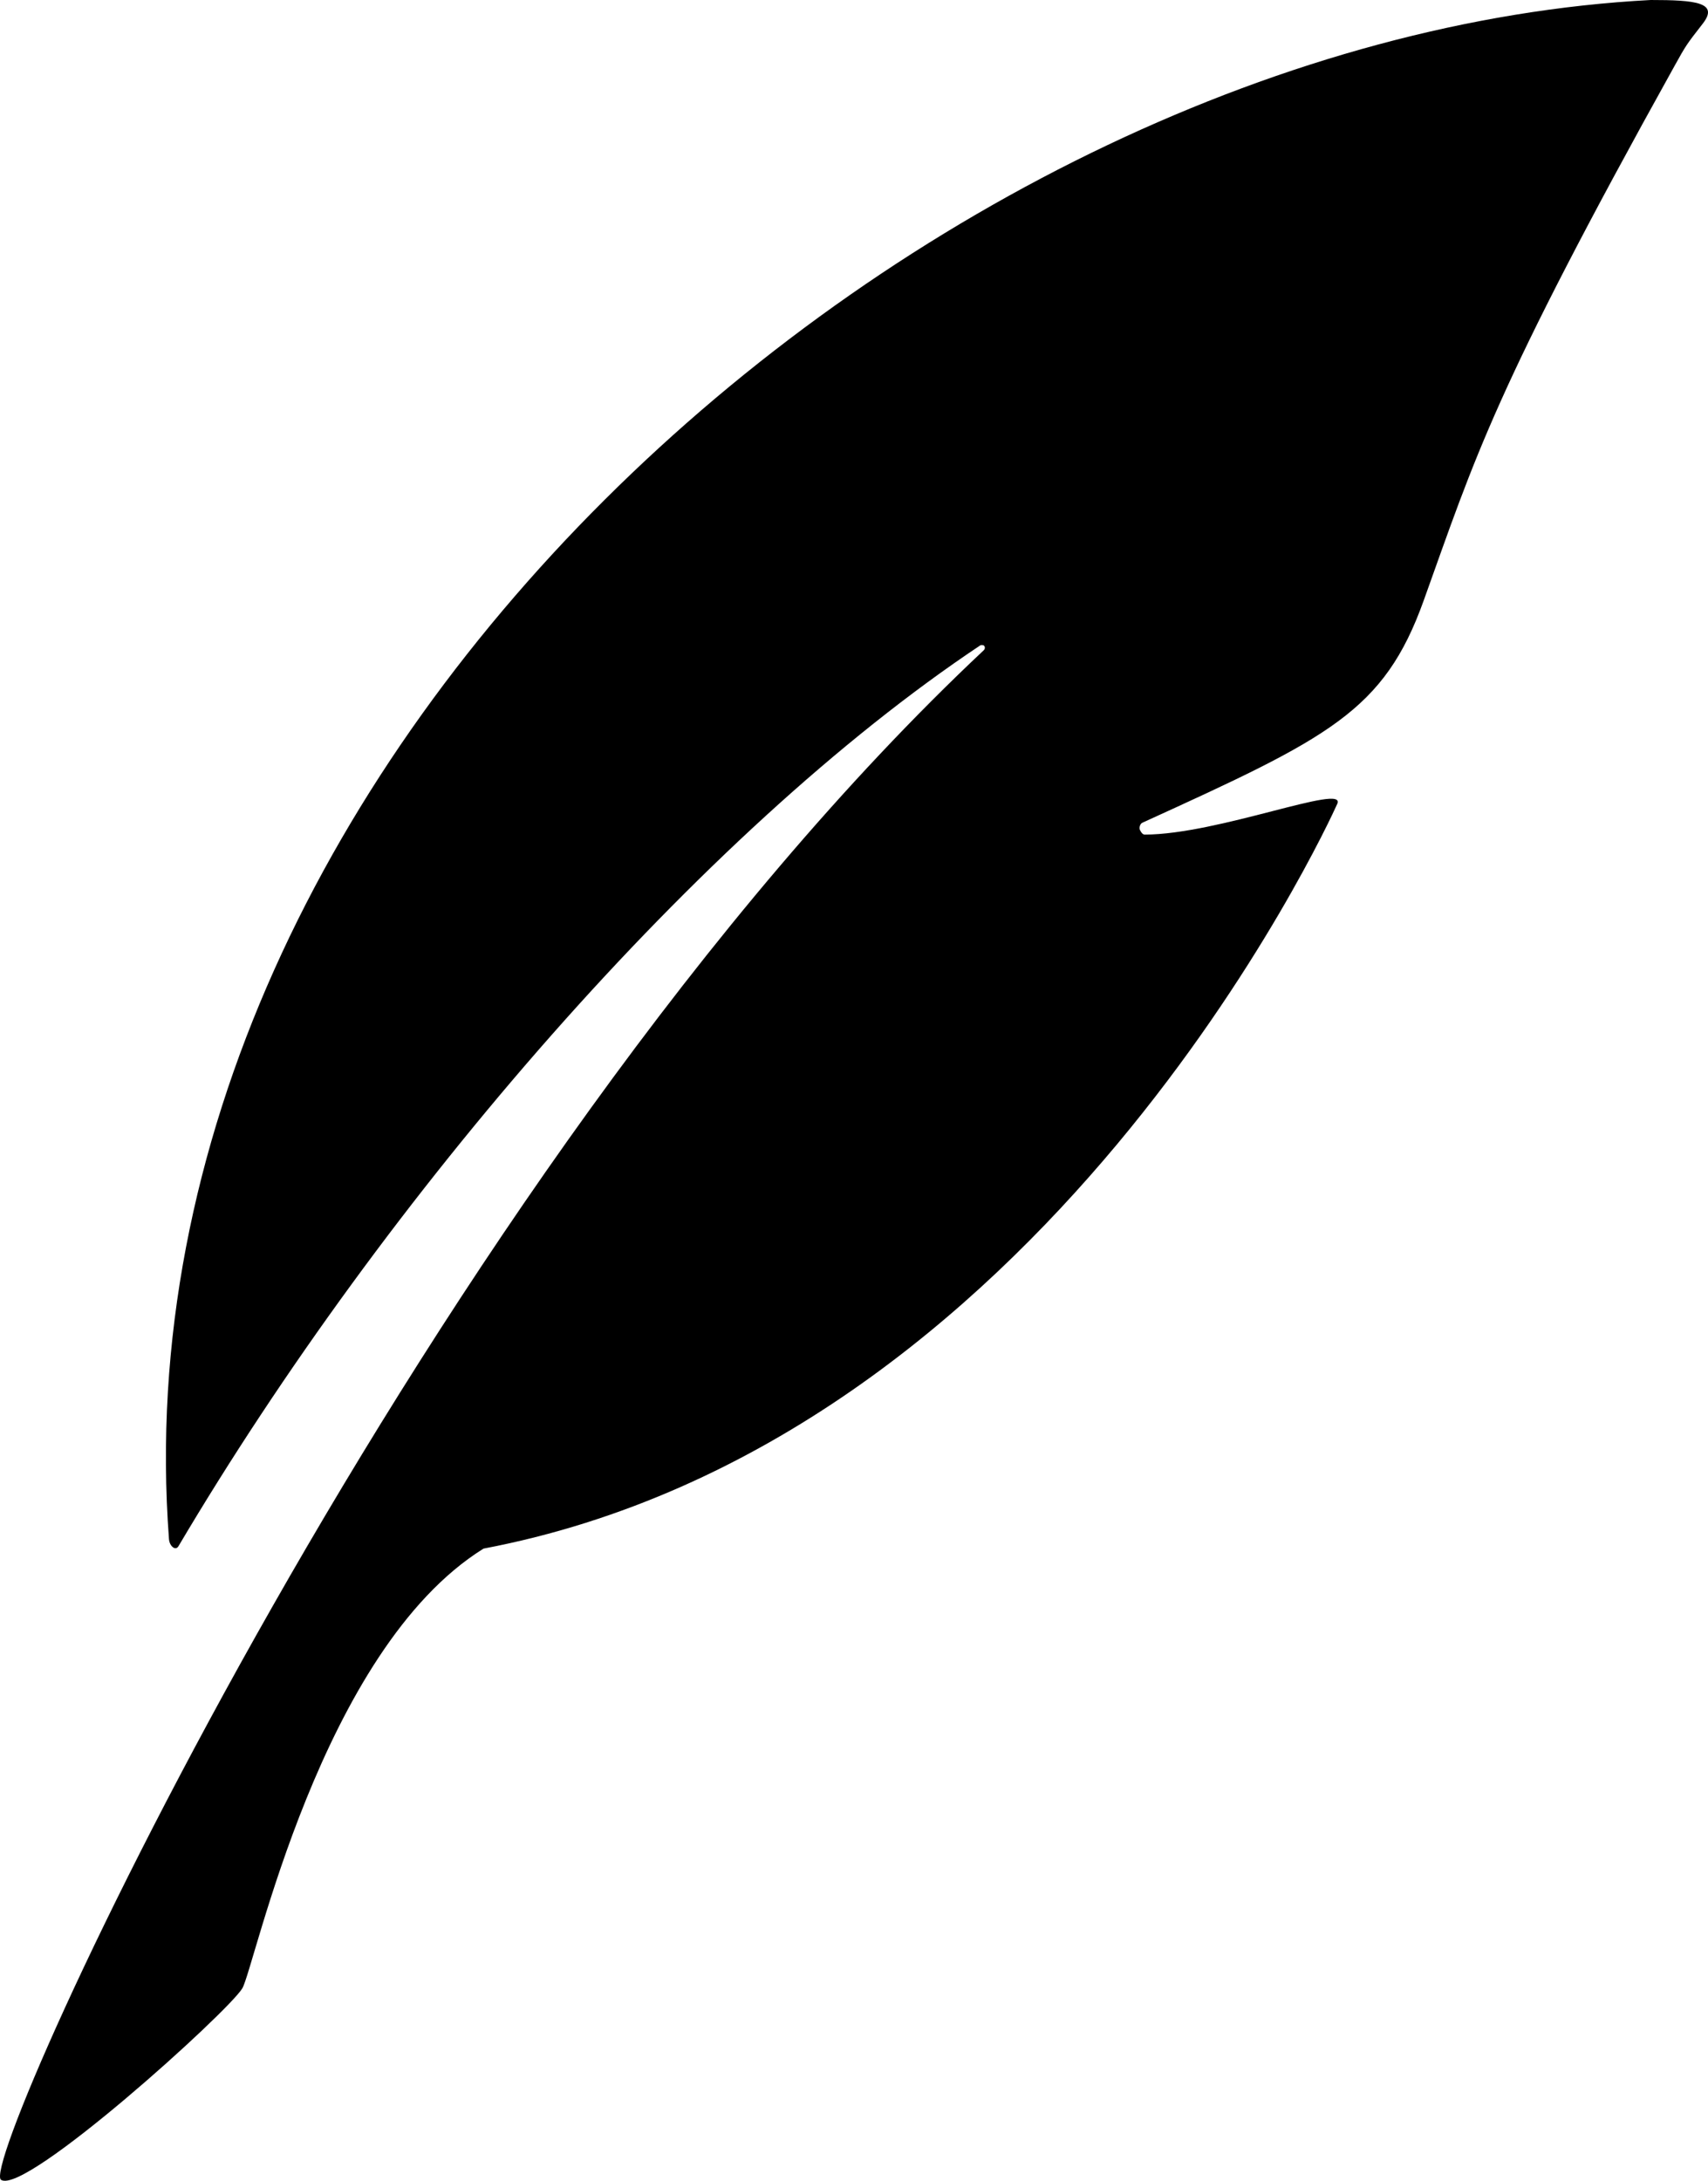 <svg width="333" height="425" viewBox="0 0 333 425" fill="none" xmlns="http://www.w3.org/2000/svg">
<path d="M277.571 117.033C287.659 88.927 291.29 76.138 326.446 12.901C328.751 8.754 328.751 8.754 331.979 4.608C335.207 0.461 330.5 0 321.835 0C181.666 7.372 21.314 145.6 32.946 299.954C33.05 301.337 34.226 302.29 34.79 301.337C75.156 233.144 136.48 162.187 191.096 125.787C191.375 125.607 191.81 125.787 191.81 125.787C192.271 126.248 191.81 126.709 191.81 126.709C82.597 229.26 -4.846 421.606 0.209 424.82C4.941 427.83 44.472 392.106 47.239 387.499C49.63 383.517 62.455 321.61 94.269 301.798C203.546 281.063 258.876 160.805 260.72 156.658C262.564 152.511 237.487 162.648 223.164 162.648C222.741 162.648 222.404 162.089 222.241 161.726C222.05 161.298 222.284 160.535 222.703 160.344C259.128 143.757 269.812 138.653 277.571 117.033Z" fill="black"/>
</svg>

